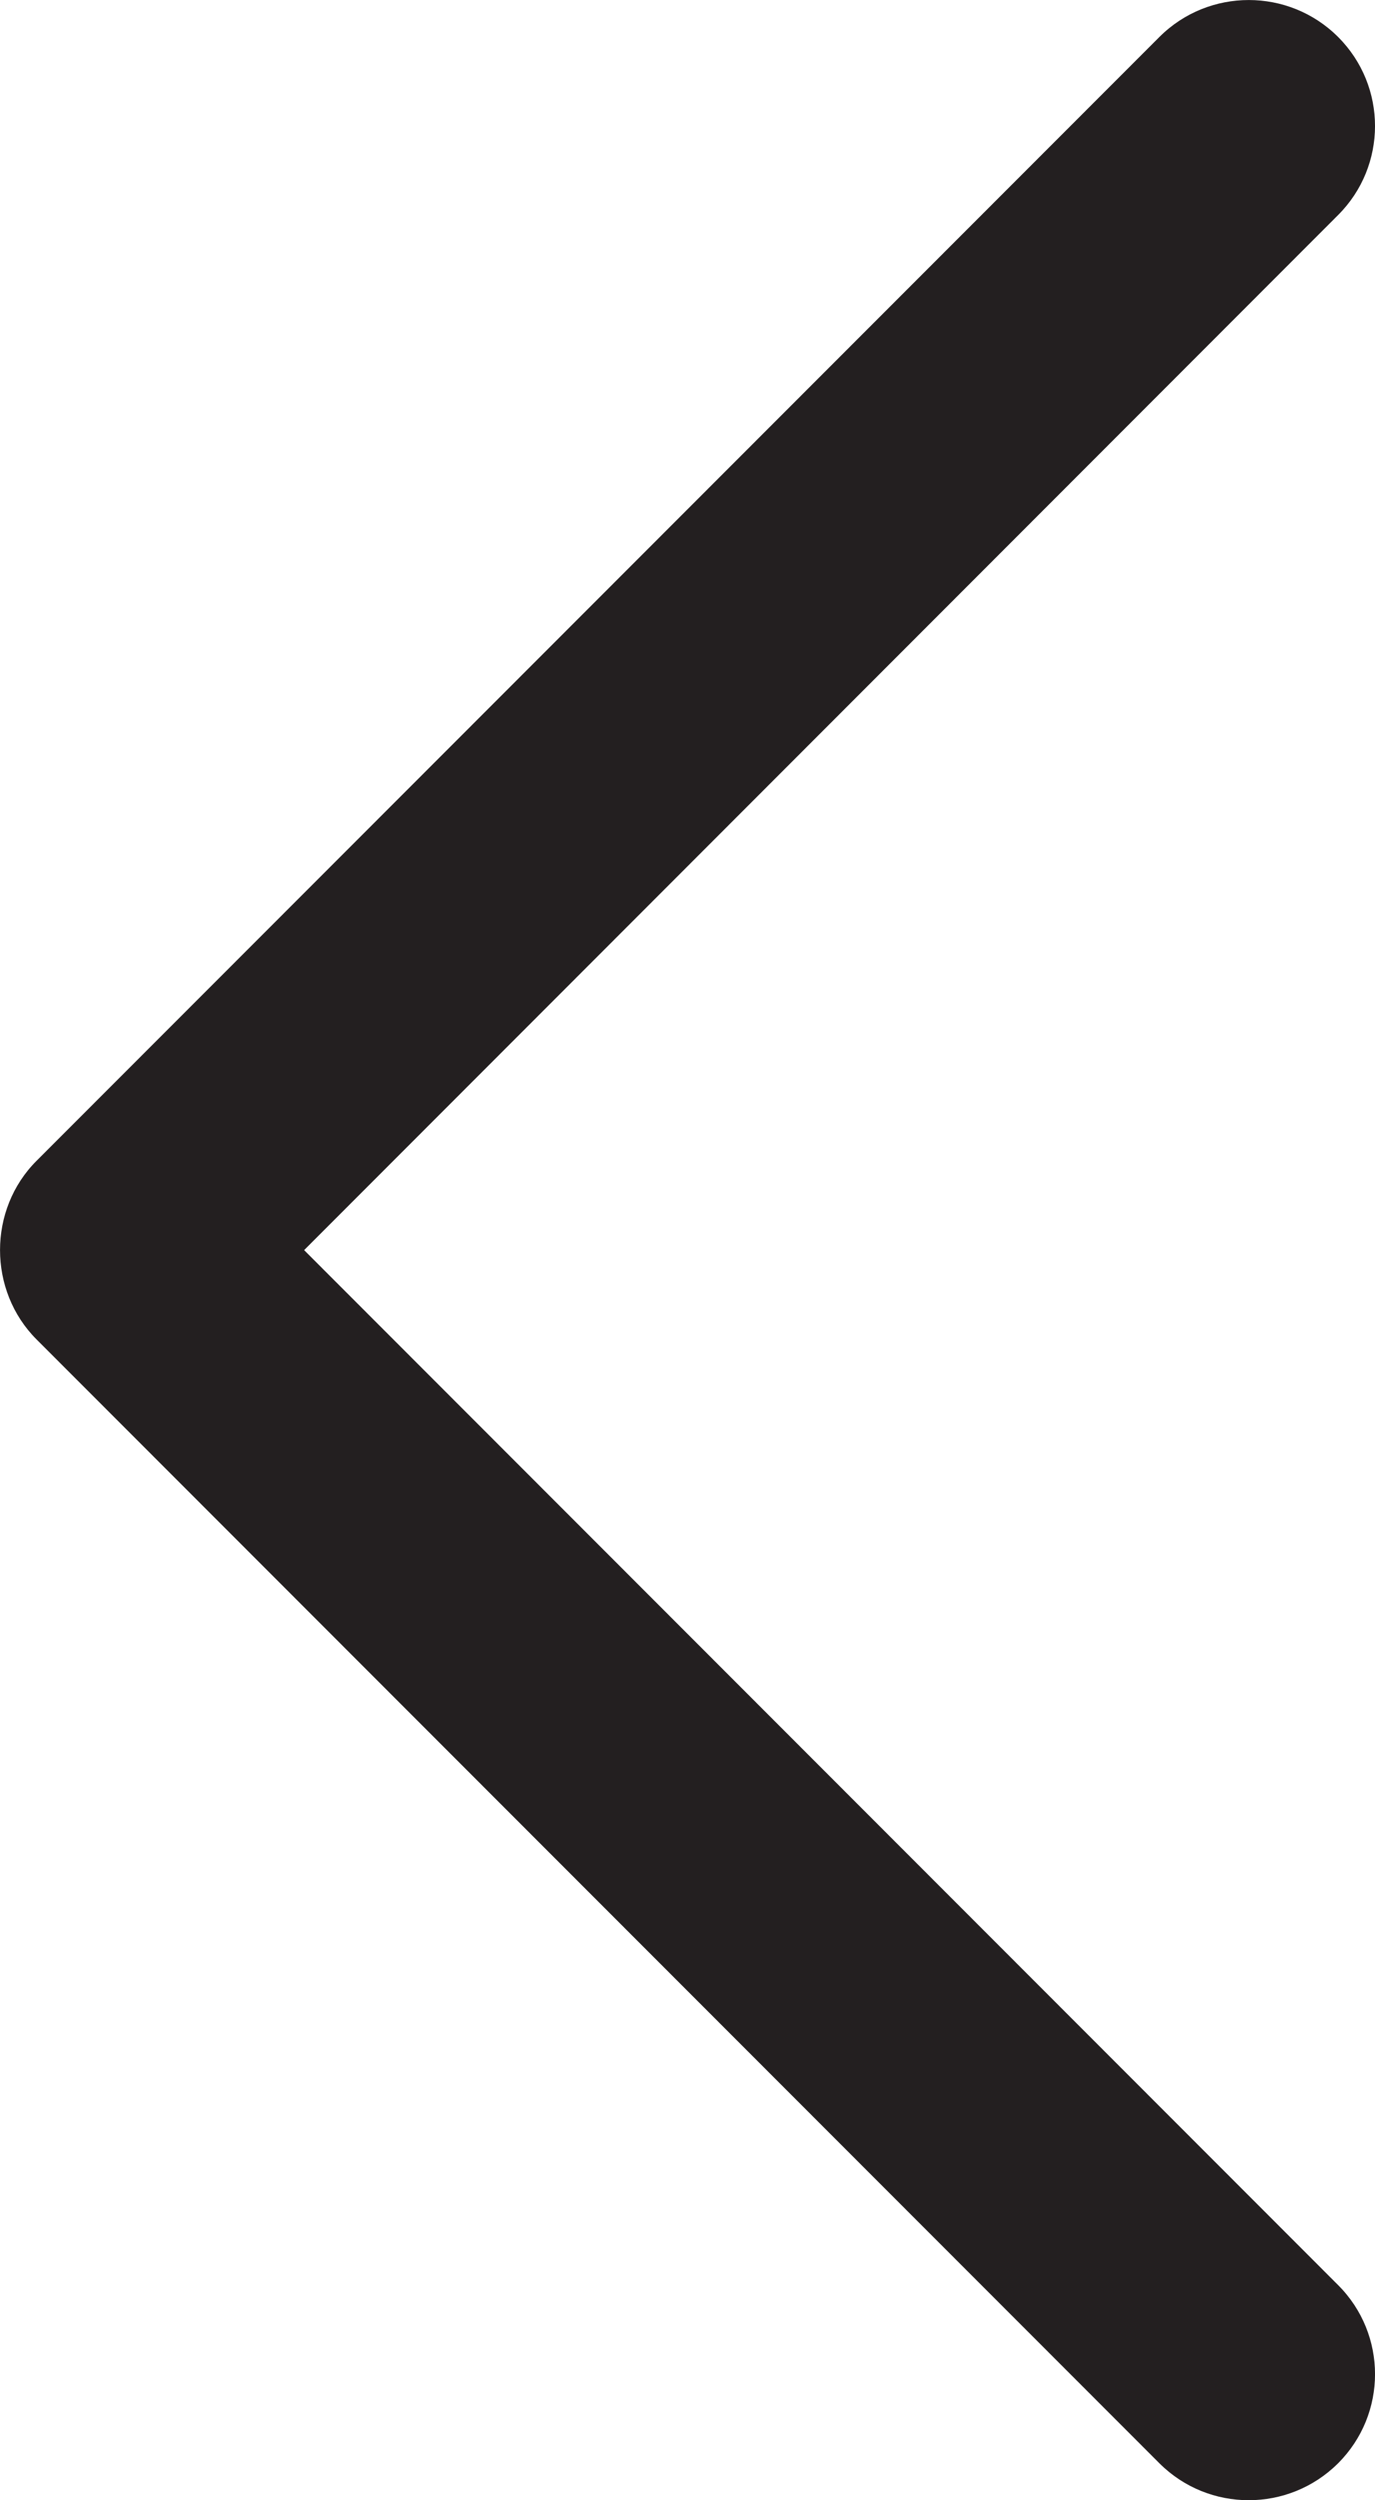 <?xml version="1.0" encoding="UTF-8"?>
<svg width="11px" height="20px" viewBox="0 0 11 20" version="1.1" xmlns="http://www.w3.org/2000/svg" xmlns:xlink="http://www.w3.org/1999/xlink">
    <title>388AB196-EB3D-416A-8BE3-C80658DE77B3</title>
    <g id="Design" stroke="none" stroke-width="1" fill="none" fill-rule="evenodd">
        <g id="Desktop-/-Home-V4" transform="translate(-145, -633)" fill="#231F20" fill-rule="nonzero">
            <path d="M155.704,633.295 C155.31,632.902 154.67,632.902 154.276,633.295 L145.292,642.286 C144.903,642.675 144.903,643.324 145.292,643.714 L154.276,652.705 C154.67,653.098 155.309,653.098 155.704,652.705 C156.099,652.311 156.099,651.672 155.704,651.278 L147.433,643 L155.703,634.722 C156.099,634.328 156.099,633.689 155.704,633.295 Z" id="Arrow-left"></path>
        </g>
    </g>
</svg>